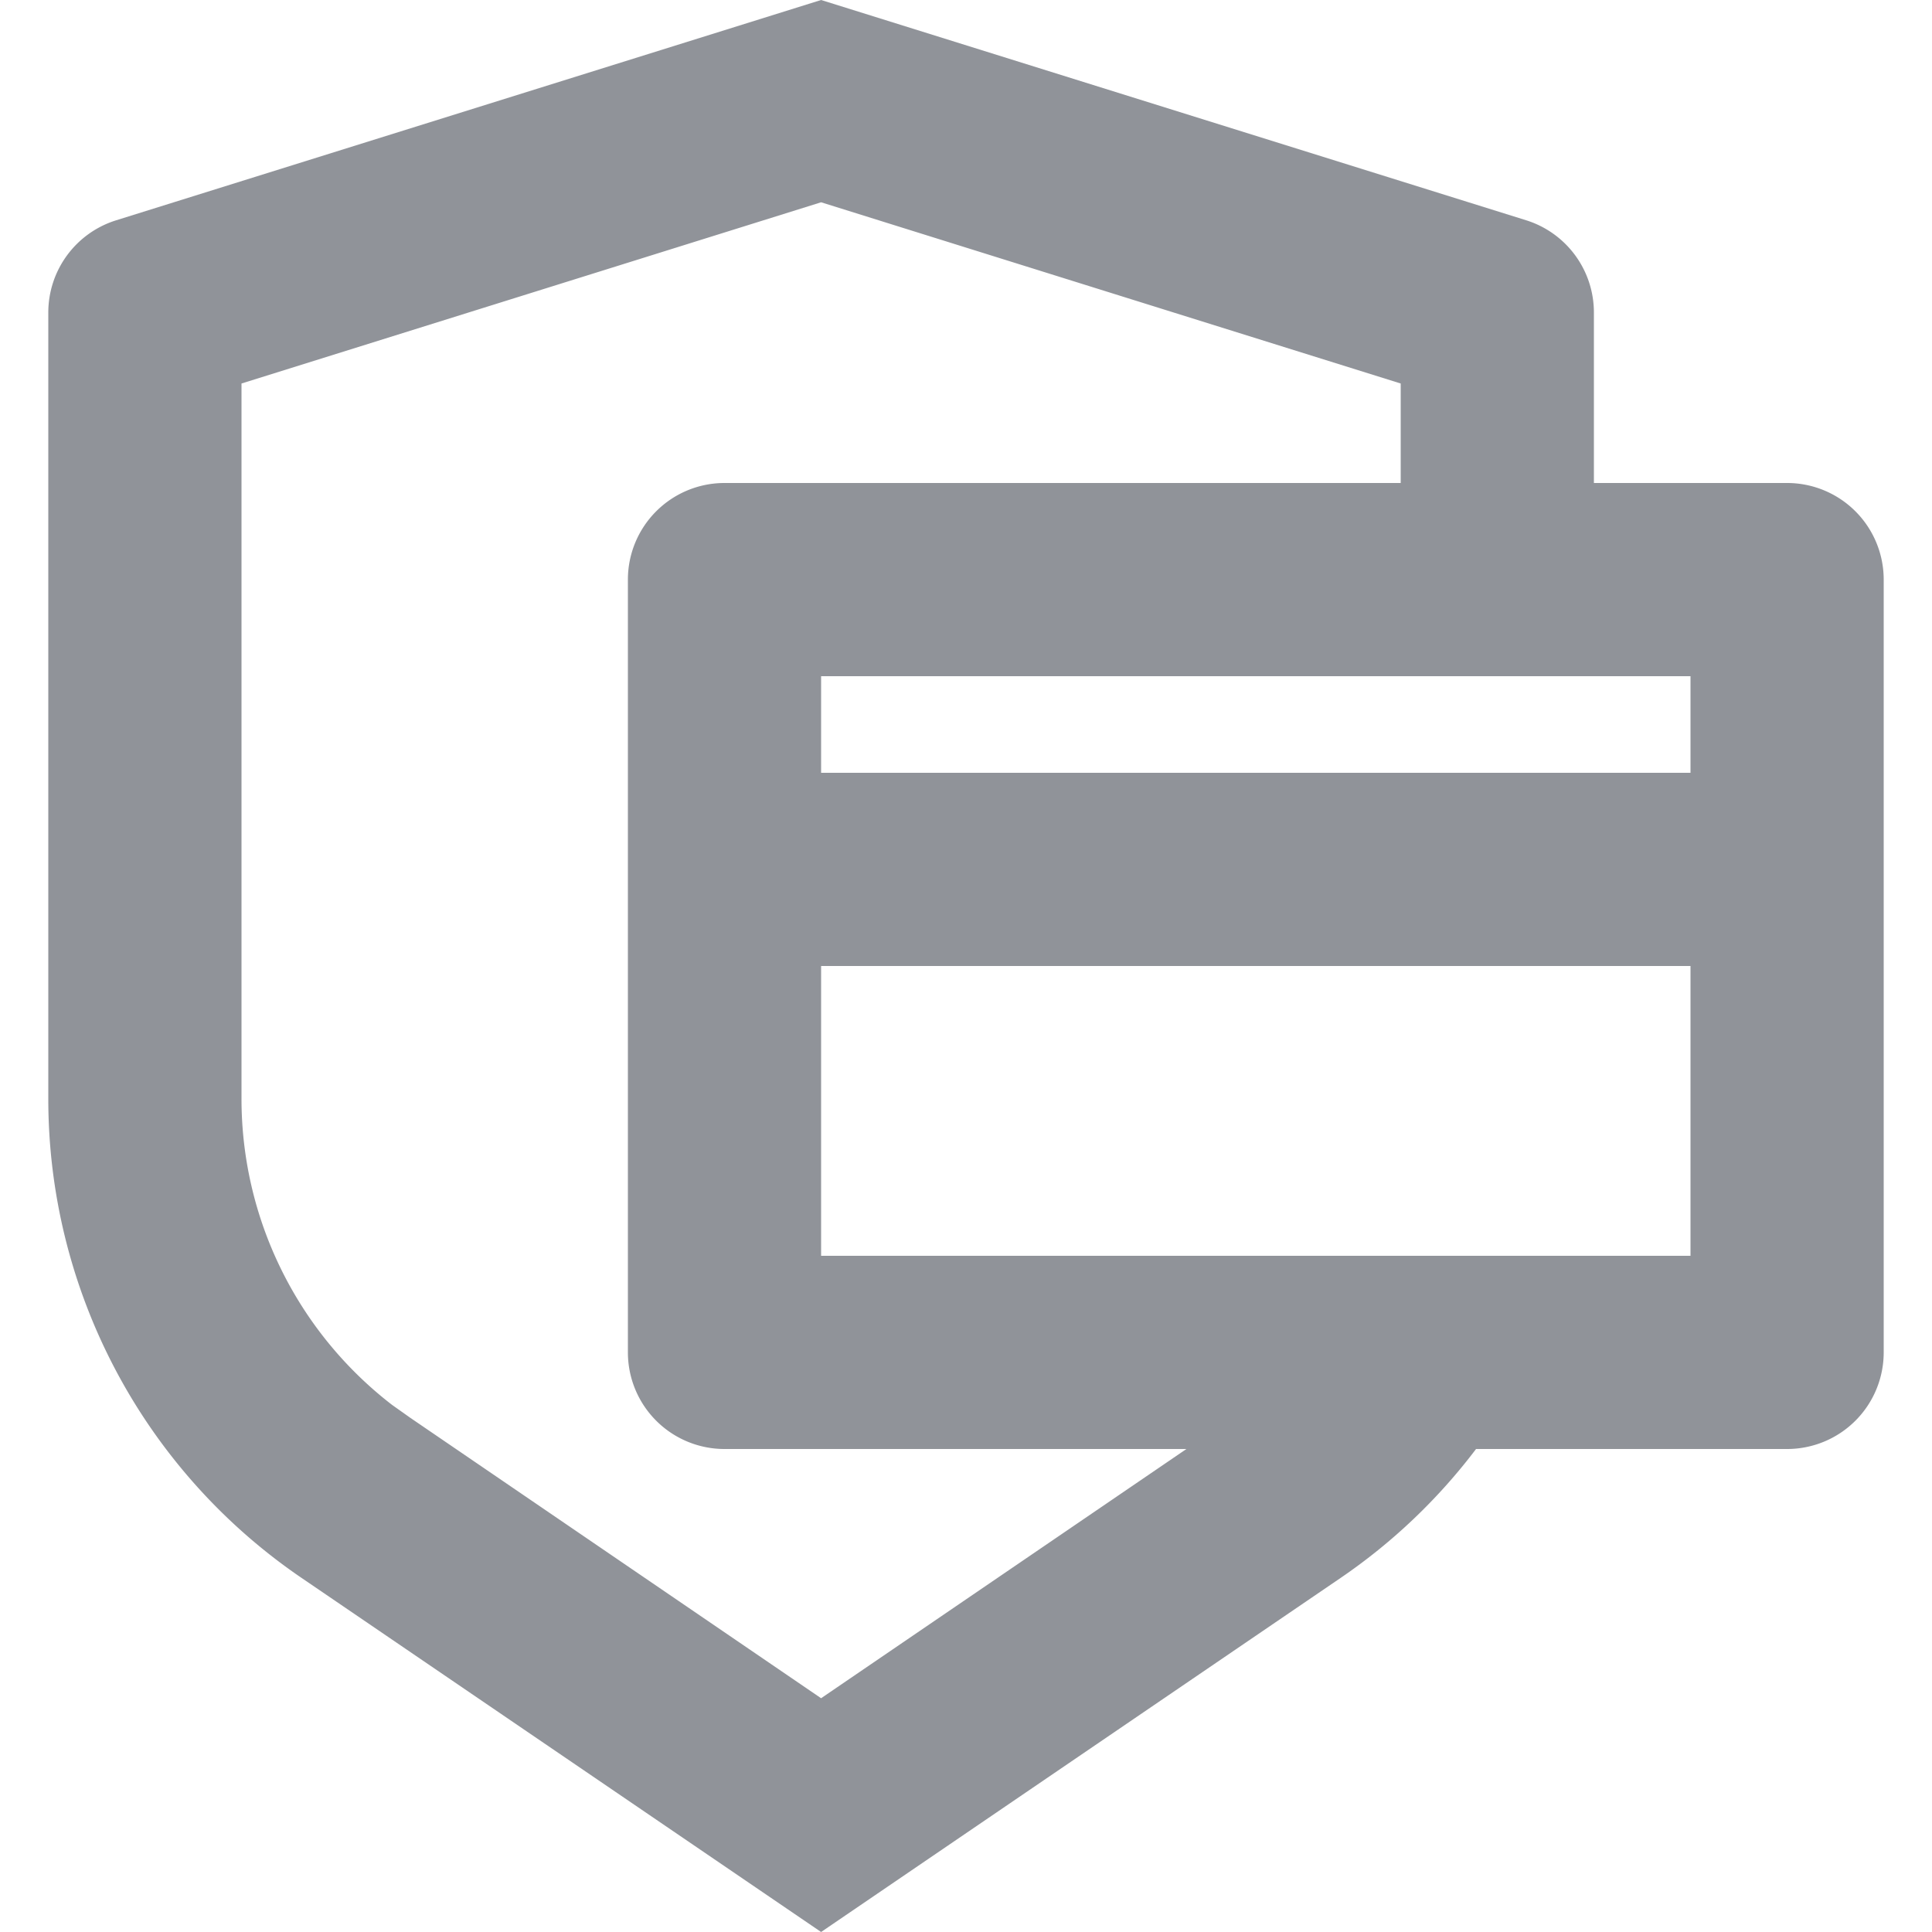 <svg xmlns="http://www.w3.org/2000/svg" xmlns:xlink="http://www.w3.org/1999/xlink" width="30" height="30" viewBox="0 0 30 30"><defs><style>.a{fill:#fff;stroke:#707070;}.b{clip-path:url(#a);}.c{fill:#909399;}</style><clipPath id="a"><rect class="a" width="30" height="30" transform="translate(622 667)"/></clipPath></defs><g class="b" transform="translate(-622 -667)"><path class="c" d="M16.5,3,27.447,6.42A1.5,1.5,0,0,1,28.5,7.852V10.5h3A1.5,1.5,0,0,1,33,12V24a1.5,1.5,0,0,1-1.5,1.5H26.67a8.982,8.982,0,0,1-2.1,2L16.5,33,8.43,27.5A9,9,0,0,1,4.5,20.061V7.852A1.5,1.5,0,0,1,5.553,6.421Zm0,3.141-9,2.814V20.061a6,6,0,0,0,2.338,4.754l.282.2L16.5,29.37l5.673-3.87H15A1.5,1.5,0,0,1,13.5,24V12A1.5,1.5,0,0,1,15,10.5H25.5V8.955l-9-2.814ZM16.5,18v4.5H30V18Zm0-3H30V13.5H16.5Z" transform="translate(618.25 664)"/></g></svg>